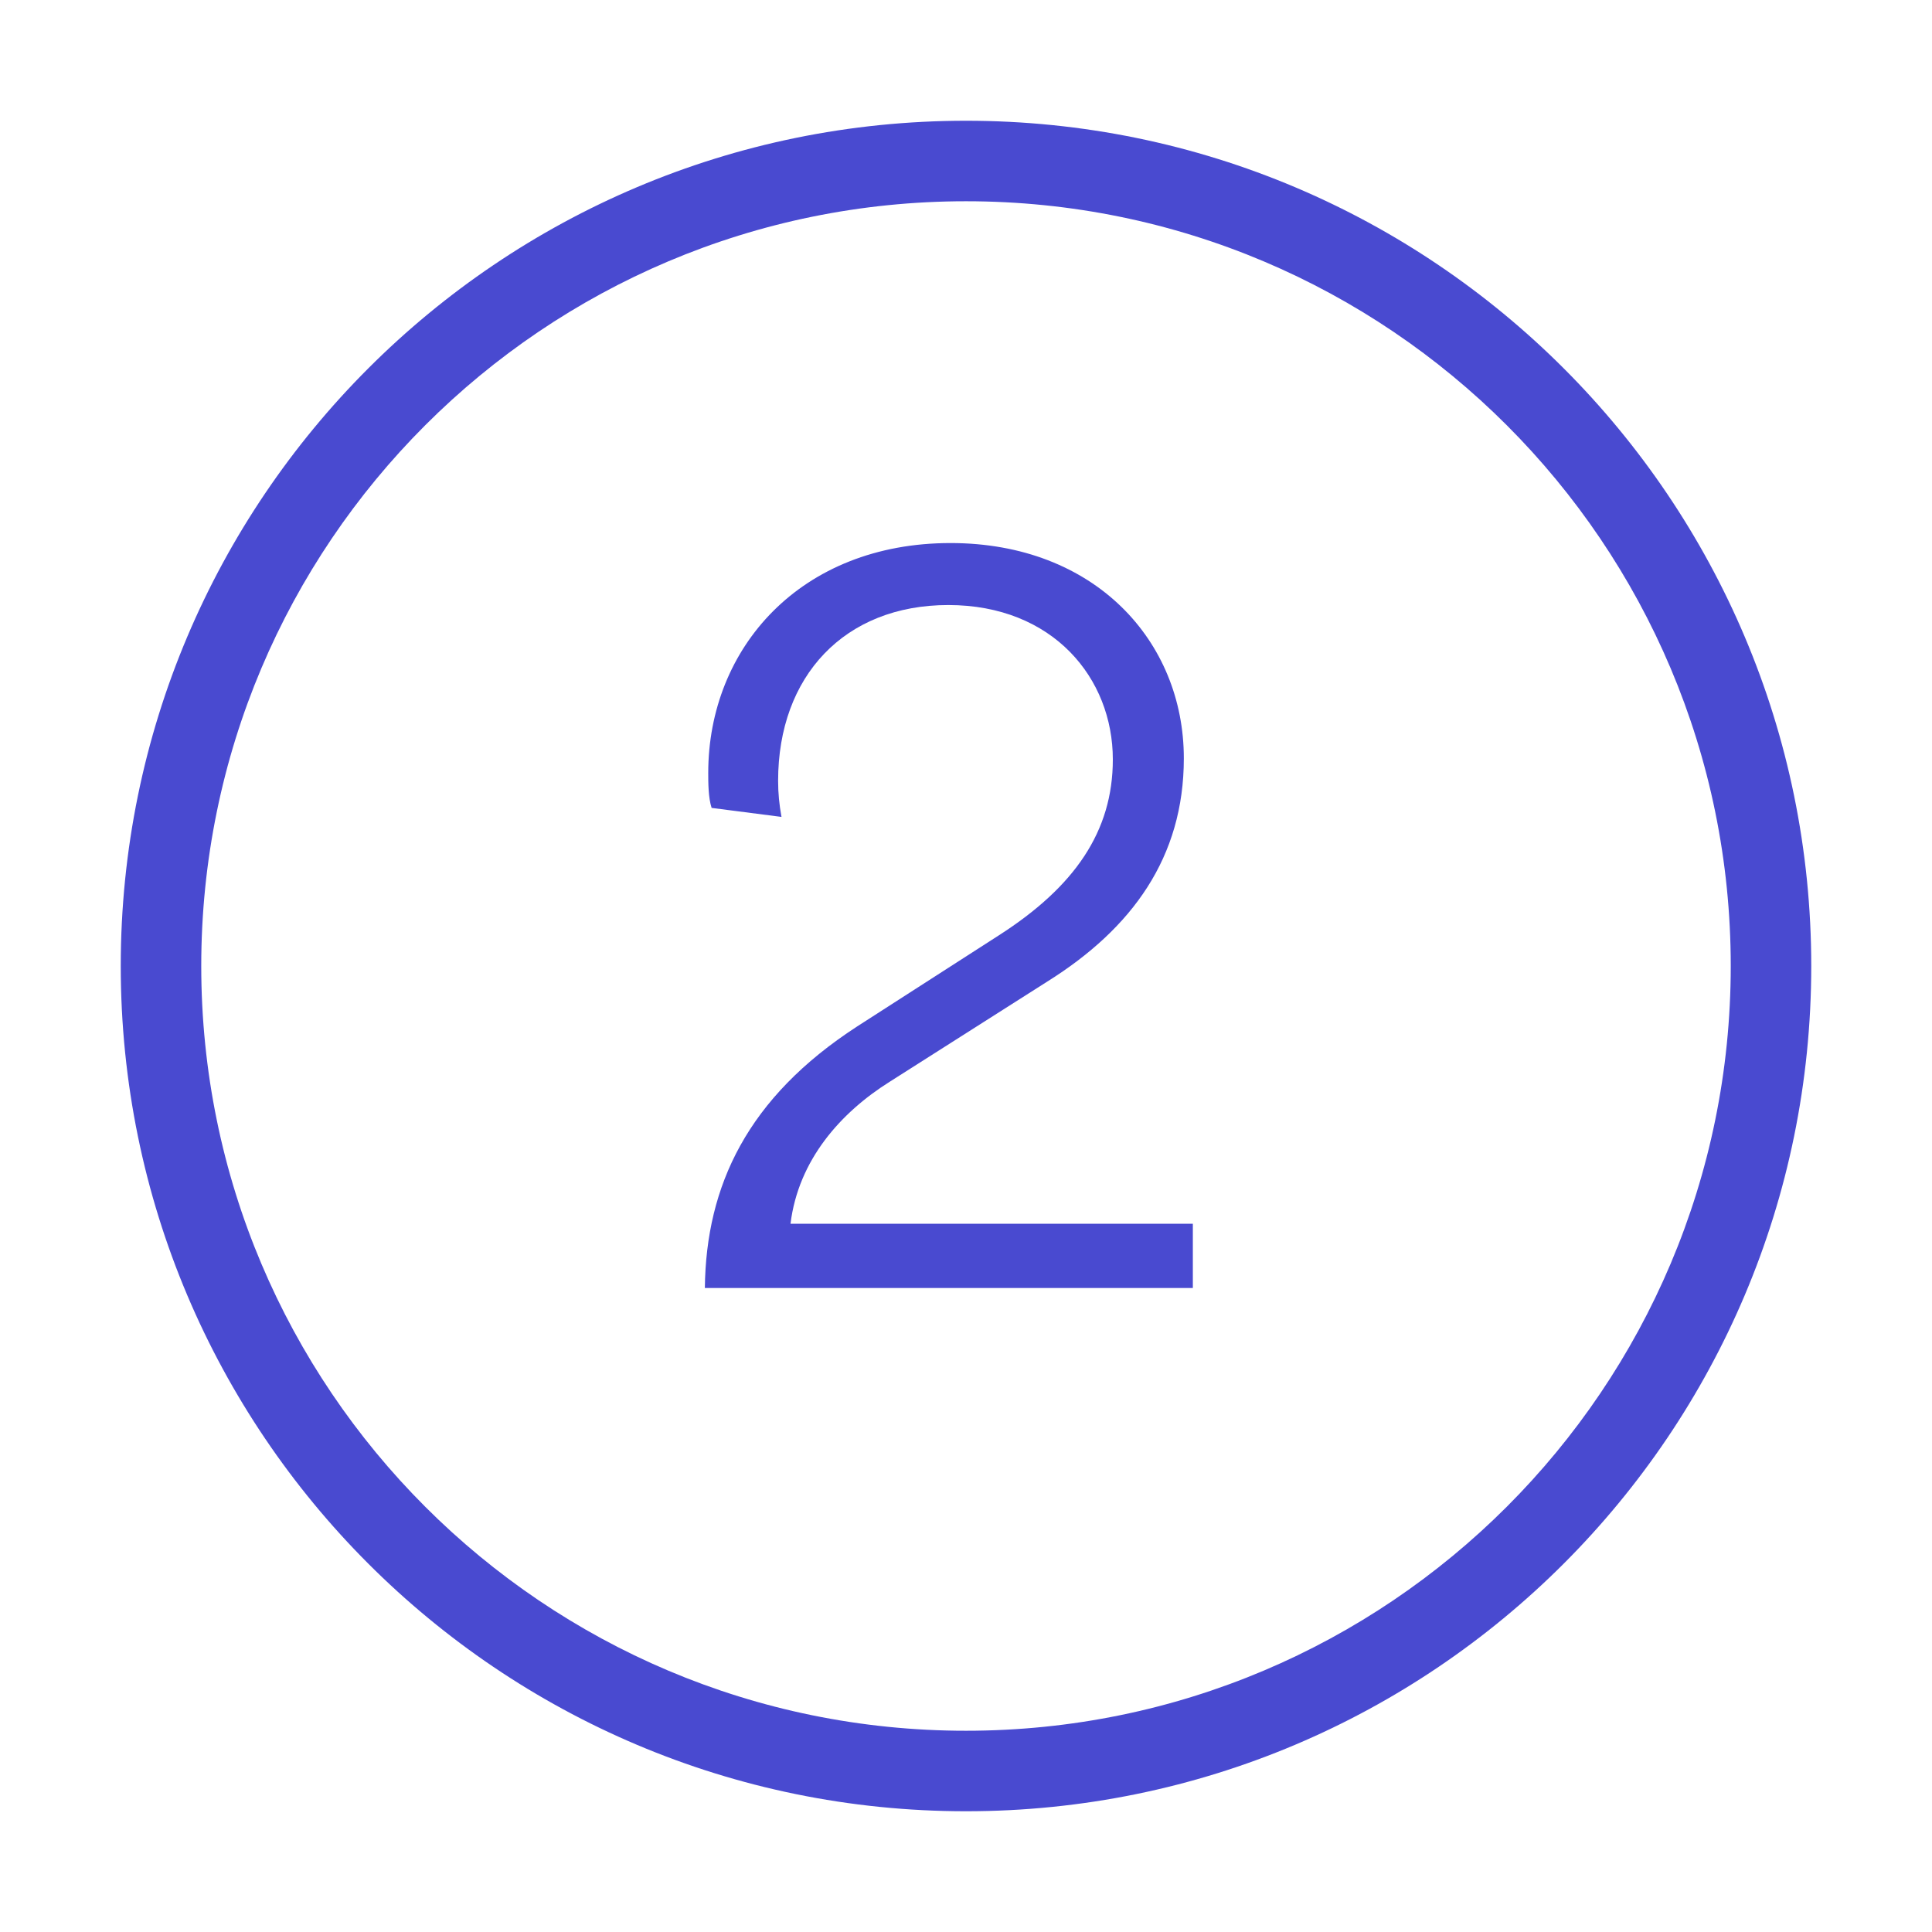<svg width="24" height="24" viewBox="0 0 24 24" fill="none" xmlns="http://www.w3.org/2000/svg">
<path fill-rule="evenodd" clip-rule="evenodd" d="M1.5 12C1.5 6.201 6.201 1.5 12 1.5C17.799 1.5 22.5 6.201 22.5 12C22.5 17.799 17.799 22.5 12 22.5C6.201 22.5 1.5 17.799 1.5 12ZM12 2.5C6.753 2.5 2.5 6.753 2.5 12C2.5 17.247 6.753 21.5 12 21.5C17.247 21.5 21.5 17.247 21.5 12C21.5 6.753 17.247 2.5 12 2.5Z" fill="#494AD0"/>
<path d="M9.708 10.148C9.68 9.994 9.666 9.854 9.666 9.7C9.666 8.398 10.492 7.516 11.78 7.516C13.082 7.516 13.824 8.426 13.824 9.434C13.824 10.33 13.348 11.016 12.41 11.618L10.646 12.752C9.288 13.634 8.77 14.726 8.756 16H14.818V15.202H9.82C9.918 14.404 10.45 13.816 11.052 13.438L13.012 12.192C14.062 11.534 14.706 10.652 14.706 9.42C14.706 7.964 13.6 6.746 11.808 6.746C9.946 6.746 8.798 8.048 8.798 9.602C8.798 9.714 8.798 9.91 8.84 10.036L9.708 10.148Z" fill="#494AD0"/>
</svg>
